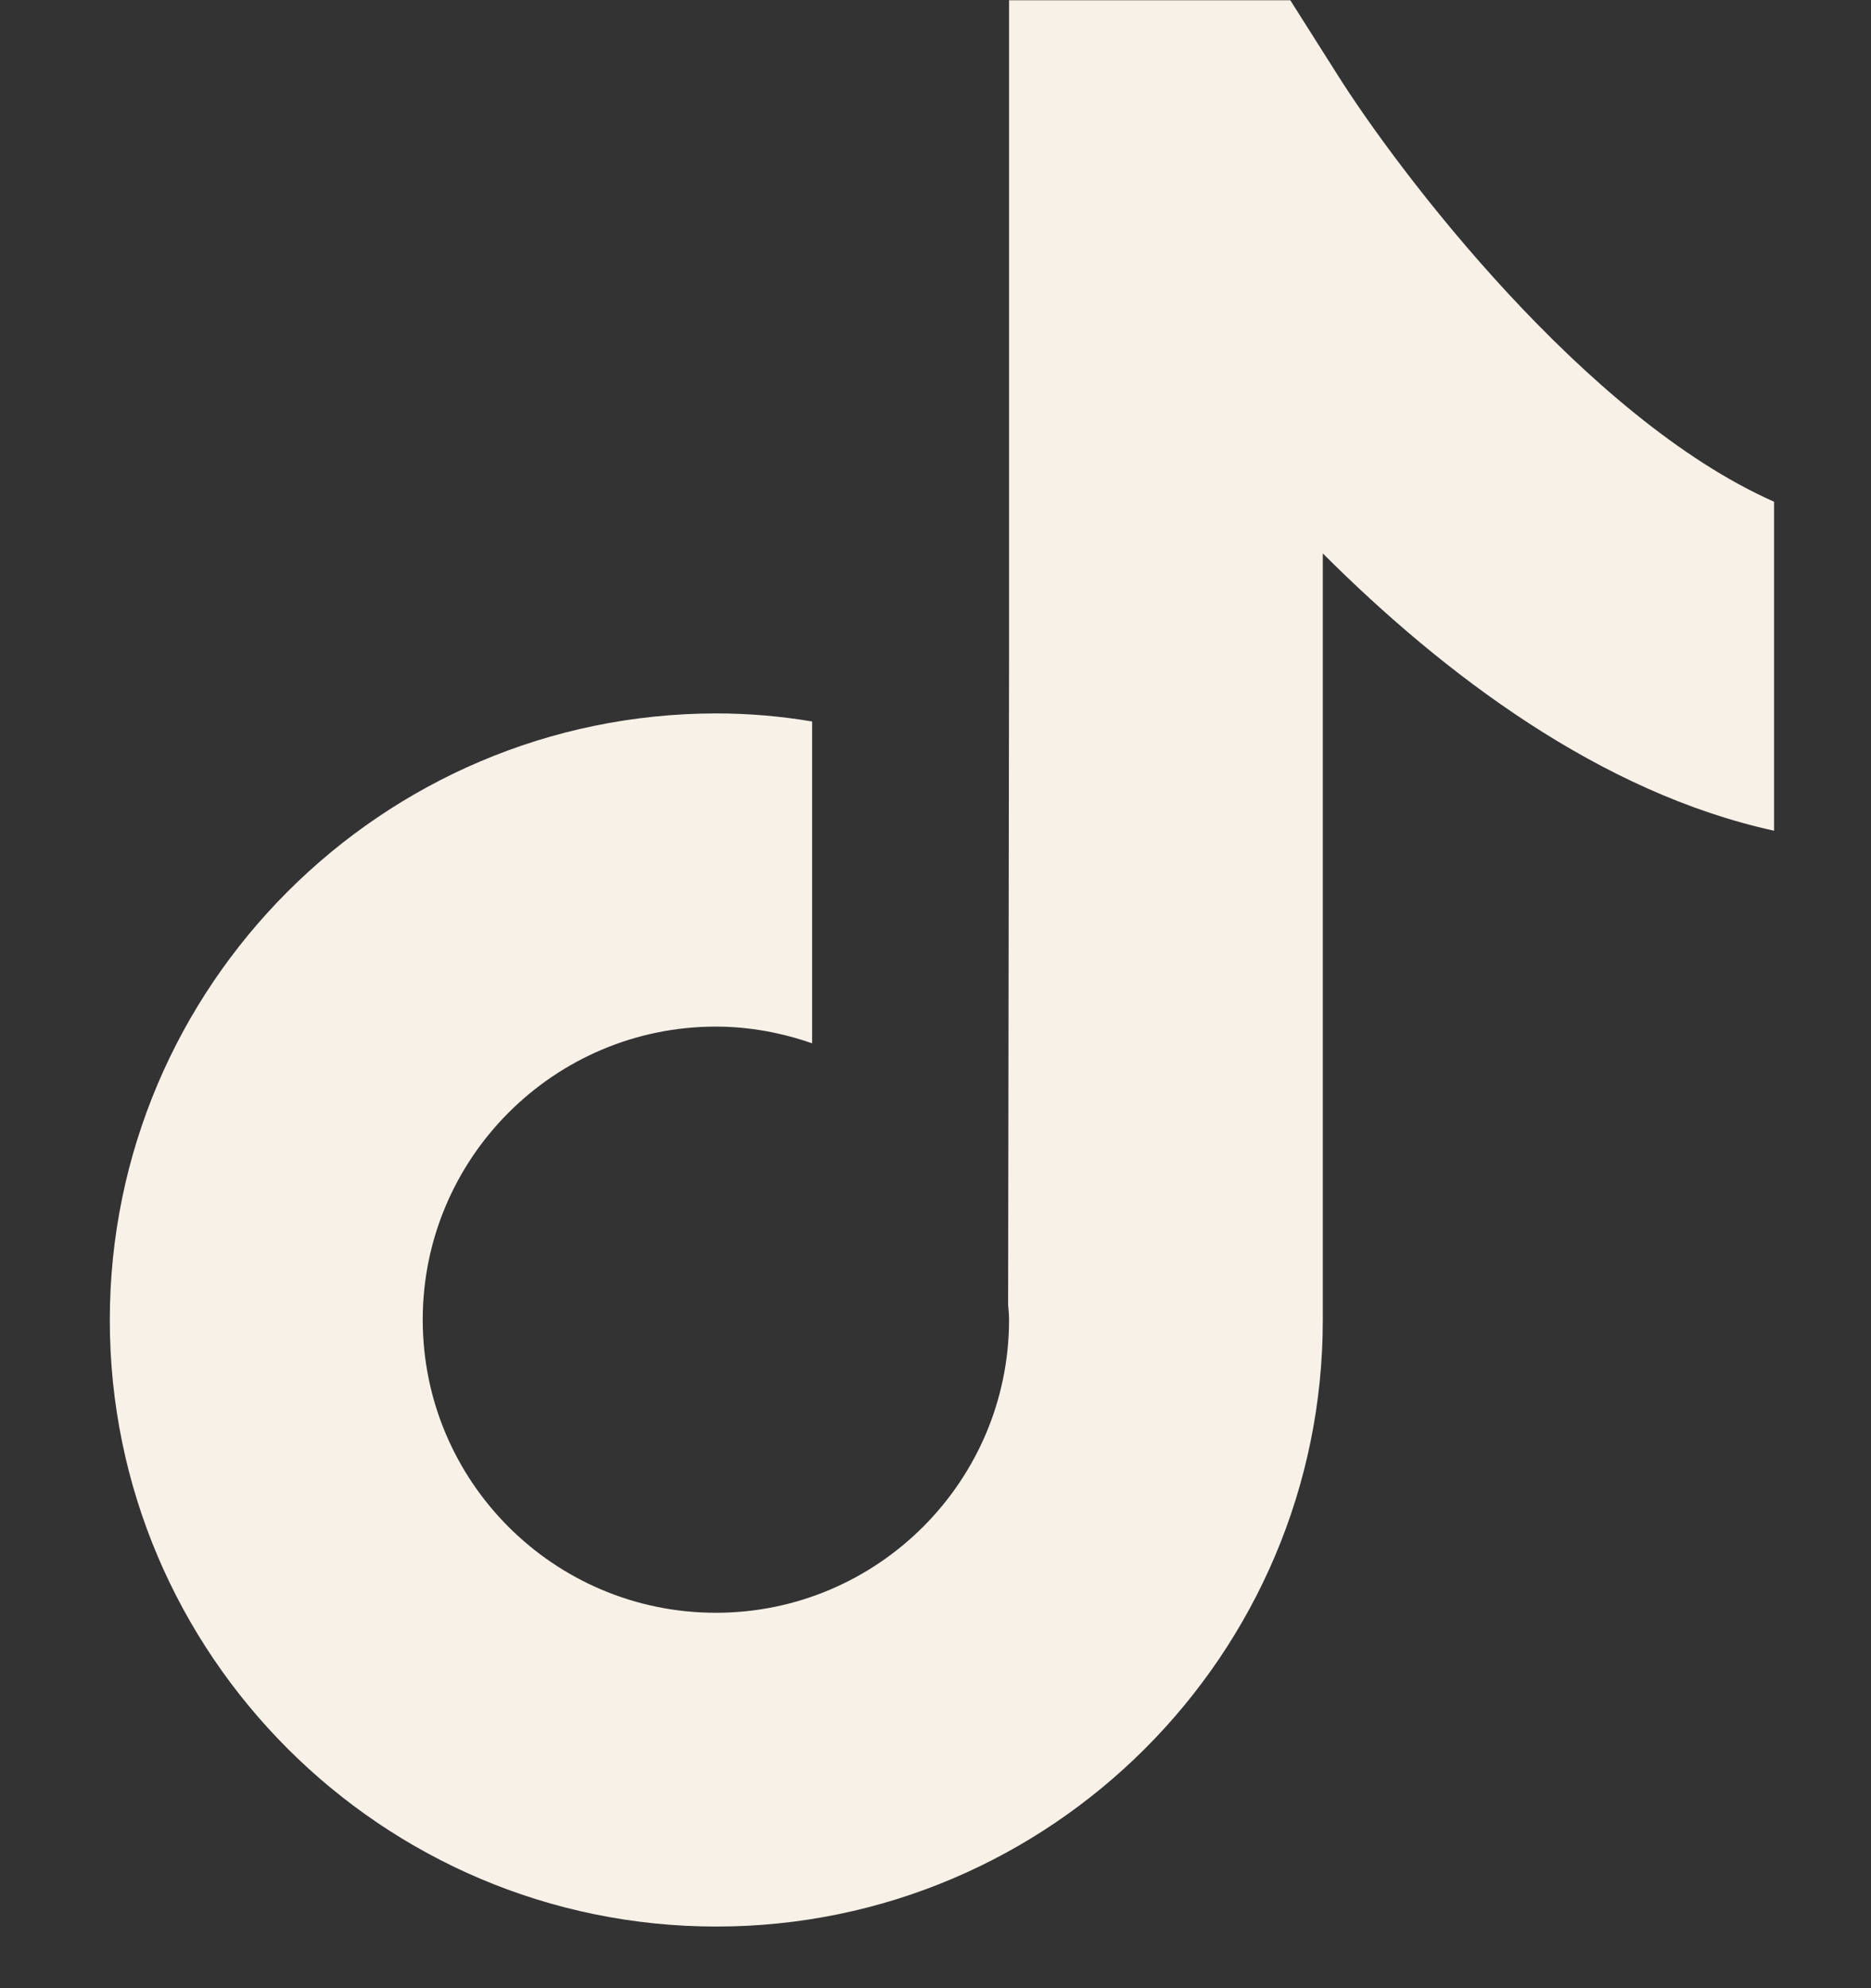 <svg width="16" height="17" viewBox="0 0 16 17" fill="none" xmlns="http://www.w3.org/2000/svg">
<rect x="0" y="0" width="16" height="17" fill="#333333" stroke="none"/>
<path d="M11.431 0.629L11.034 0.002H8.629V5.645L8.621 11.157C8.625 11.198 8.629 11.243 8.629 11.284C8.629 12.664 7.506 13.79 6.122 13.79C4.737 13.79 3.615 12.668 3.615 11.284C3.615 9.904 4.737 8.778 6.122 8.778C6.409 8.778 6.687 8.831 6.945 8.921V6.169C6.679 6.124 6.404 6.1 6.122 6.1C3.266 6.104 0.939 8.43 0.939 11.288C0.939 14.146 3.266 16.473 6.126 16.473C8.985 16.473 11.312 14.146 11.312 11.288V4.732C12.349 5.768 13.688 6.779 15.171 7.103V4.29C13.561 3.577 11.96 1.472 11.431 0.629Z" fill="#F7F1E8"/>
</svg>
